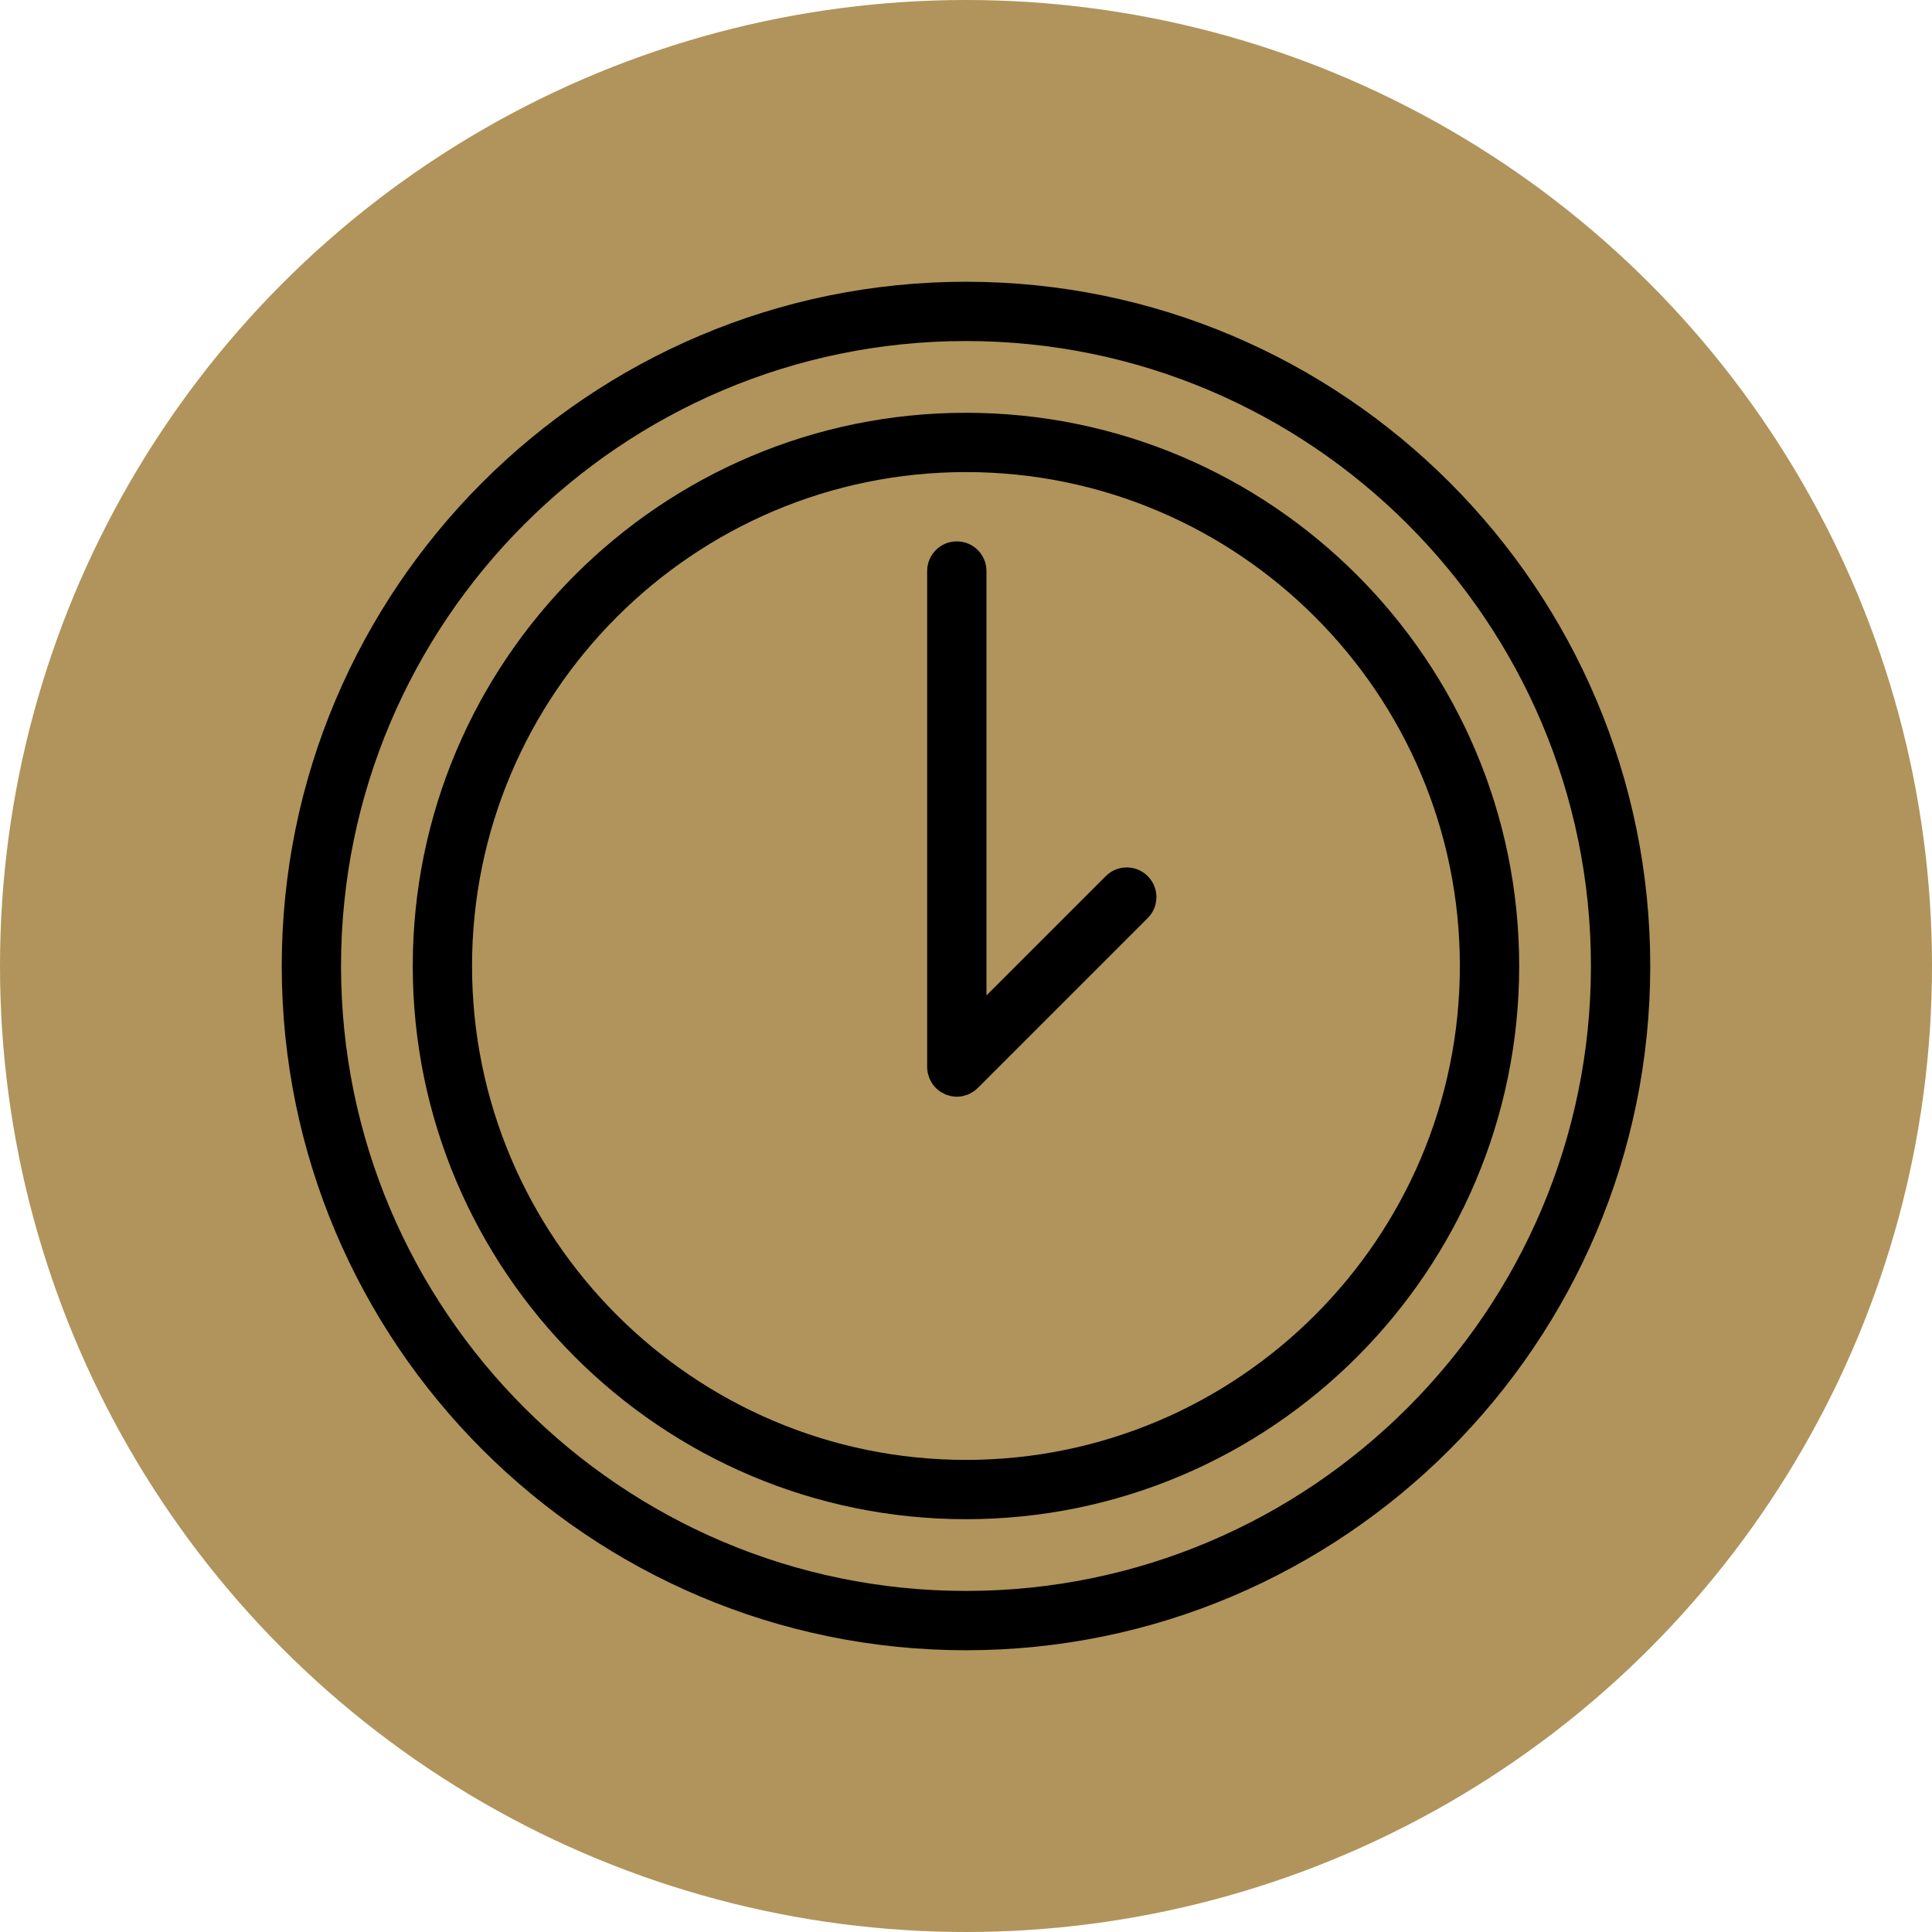 <?xml version="1.0" encoding="UTF-8"?> <svg xmlns="http://www.w3.org/2000/svg" width="384" height="384" viewBox="0 0 384 384" fill="none"> <circle cx="192" cy="192" r="192" fill="#B0945B"></circle> <path d="M191.992 82.046C131.363 82.046 82.039 131.373 82.039 191.999C82.039 252.625 131.366 301.952 191.992 301.952C252.621 301.952 301.948 252.625 301.948 191.999C301.948 131.373 252.621 82.046 191.992 82.046ZM191.992 290.166C137.862 290.166 93.822 246.129 93.822 191.999C93.822 137.869 137.862 93.829 191.992 93.829C246.122 93.829 290.159 137.869 290.159 191.999C290.159 246.129 246.122 290.166 191.992 290.166Z" fill="black"></path> <path d="M219.783 174.135L196.067 197.851V113.496C196.067 110.241 193.427 107.604 190.173 107.604C186.918 107.604 184.281 110.241 184.281 113.496V212.074C184.281 212.463 184.32 212.852 184.399 213.234C184.432 213.401 184.494 213.554 184.543 213.718C184.601 213.924 184.65 214.133 184.735 214.335C184.817 214.531 184.928 214.708 185.03 214.894C185.111 215.048 185.18 215.204 185.278 215.351C185.709 215.998 186.268 216.554 186.915 216.988C187.036 217.07 187.166 217.122 187.291 217.191C187.5 217.309 187.702 217.433 187.928 217.528C188.104 217.6 188.291 217.642 188.47 217.698C188.656 217.753 188.833 217.825 189.026 217.861C189.405 217.936 189.79 217.979 190.176 217.979C190.561 217.979 190.947 217.939 191.326 217.861C191.519 217.822 191.699 217.753 191.885 217.694C192.065 217.639 192.248 217.6 192.424 217.528C192.653 217.433 192.862 217.305 193.074 217.185C193.195 217.116 193.319 217.067 193.437 216.988C193.767 216.77 194.074 216.521 194.349 216.24L228.119 182.47C230.419 180.17 230.419 176.438 228.119 174.138C225.815 171.831 222.087 171.831 219.783 174.135Z" fill="black"></path> <path d="M191.998 56C117.008 56 56 117.008 56 192.002C56 266.995 117.008 328 191.998 328C266.988 328 328 266.992 328 192.002C328 117.012 266.988 56 191.998 56ZM191.998 316.211C123.507 316.211 67.783 260.489 67.783 191.998C67.783 123.507 123.504 67.783 191.998 67.783C260.493 67.783 316.211 123.507 316.211 191.998C316.211 260.489 260.489 316.211 191.998 316.211Z" fill="black"></path> </svg> 